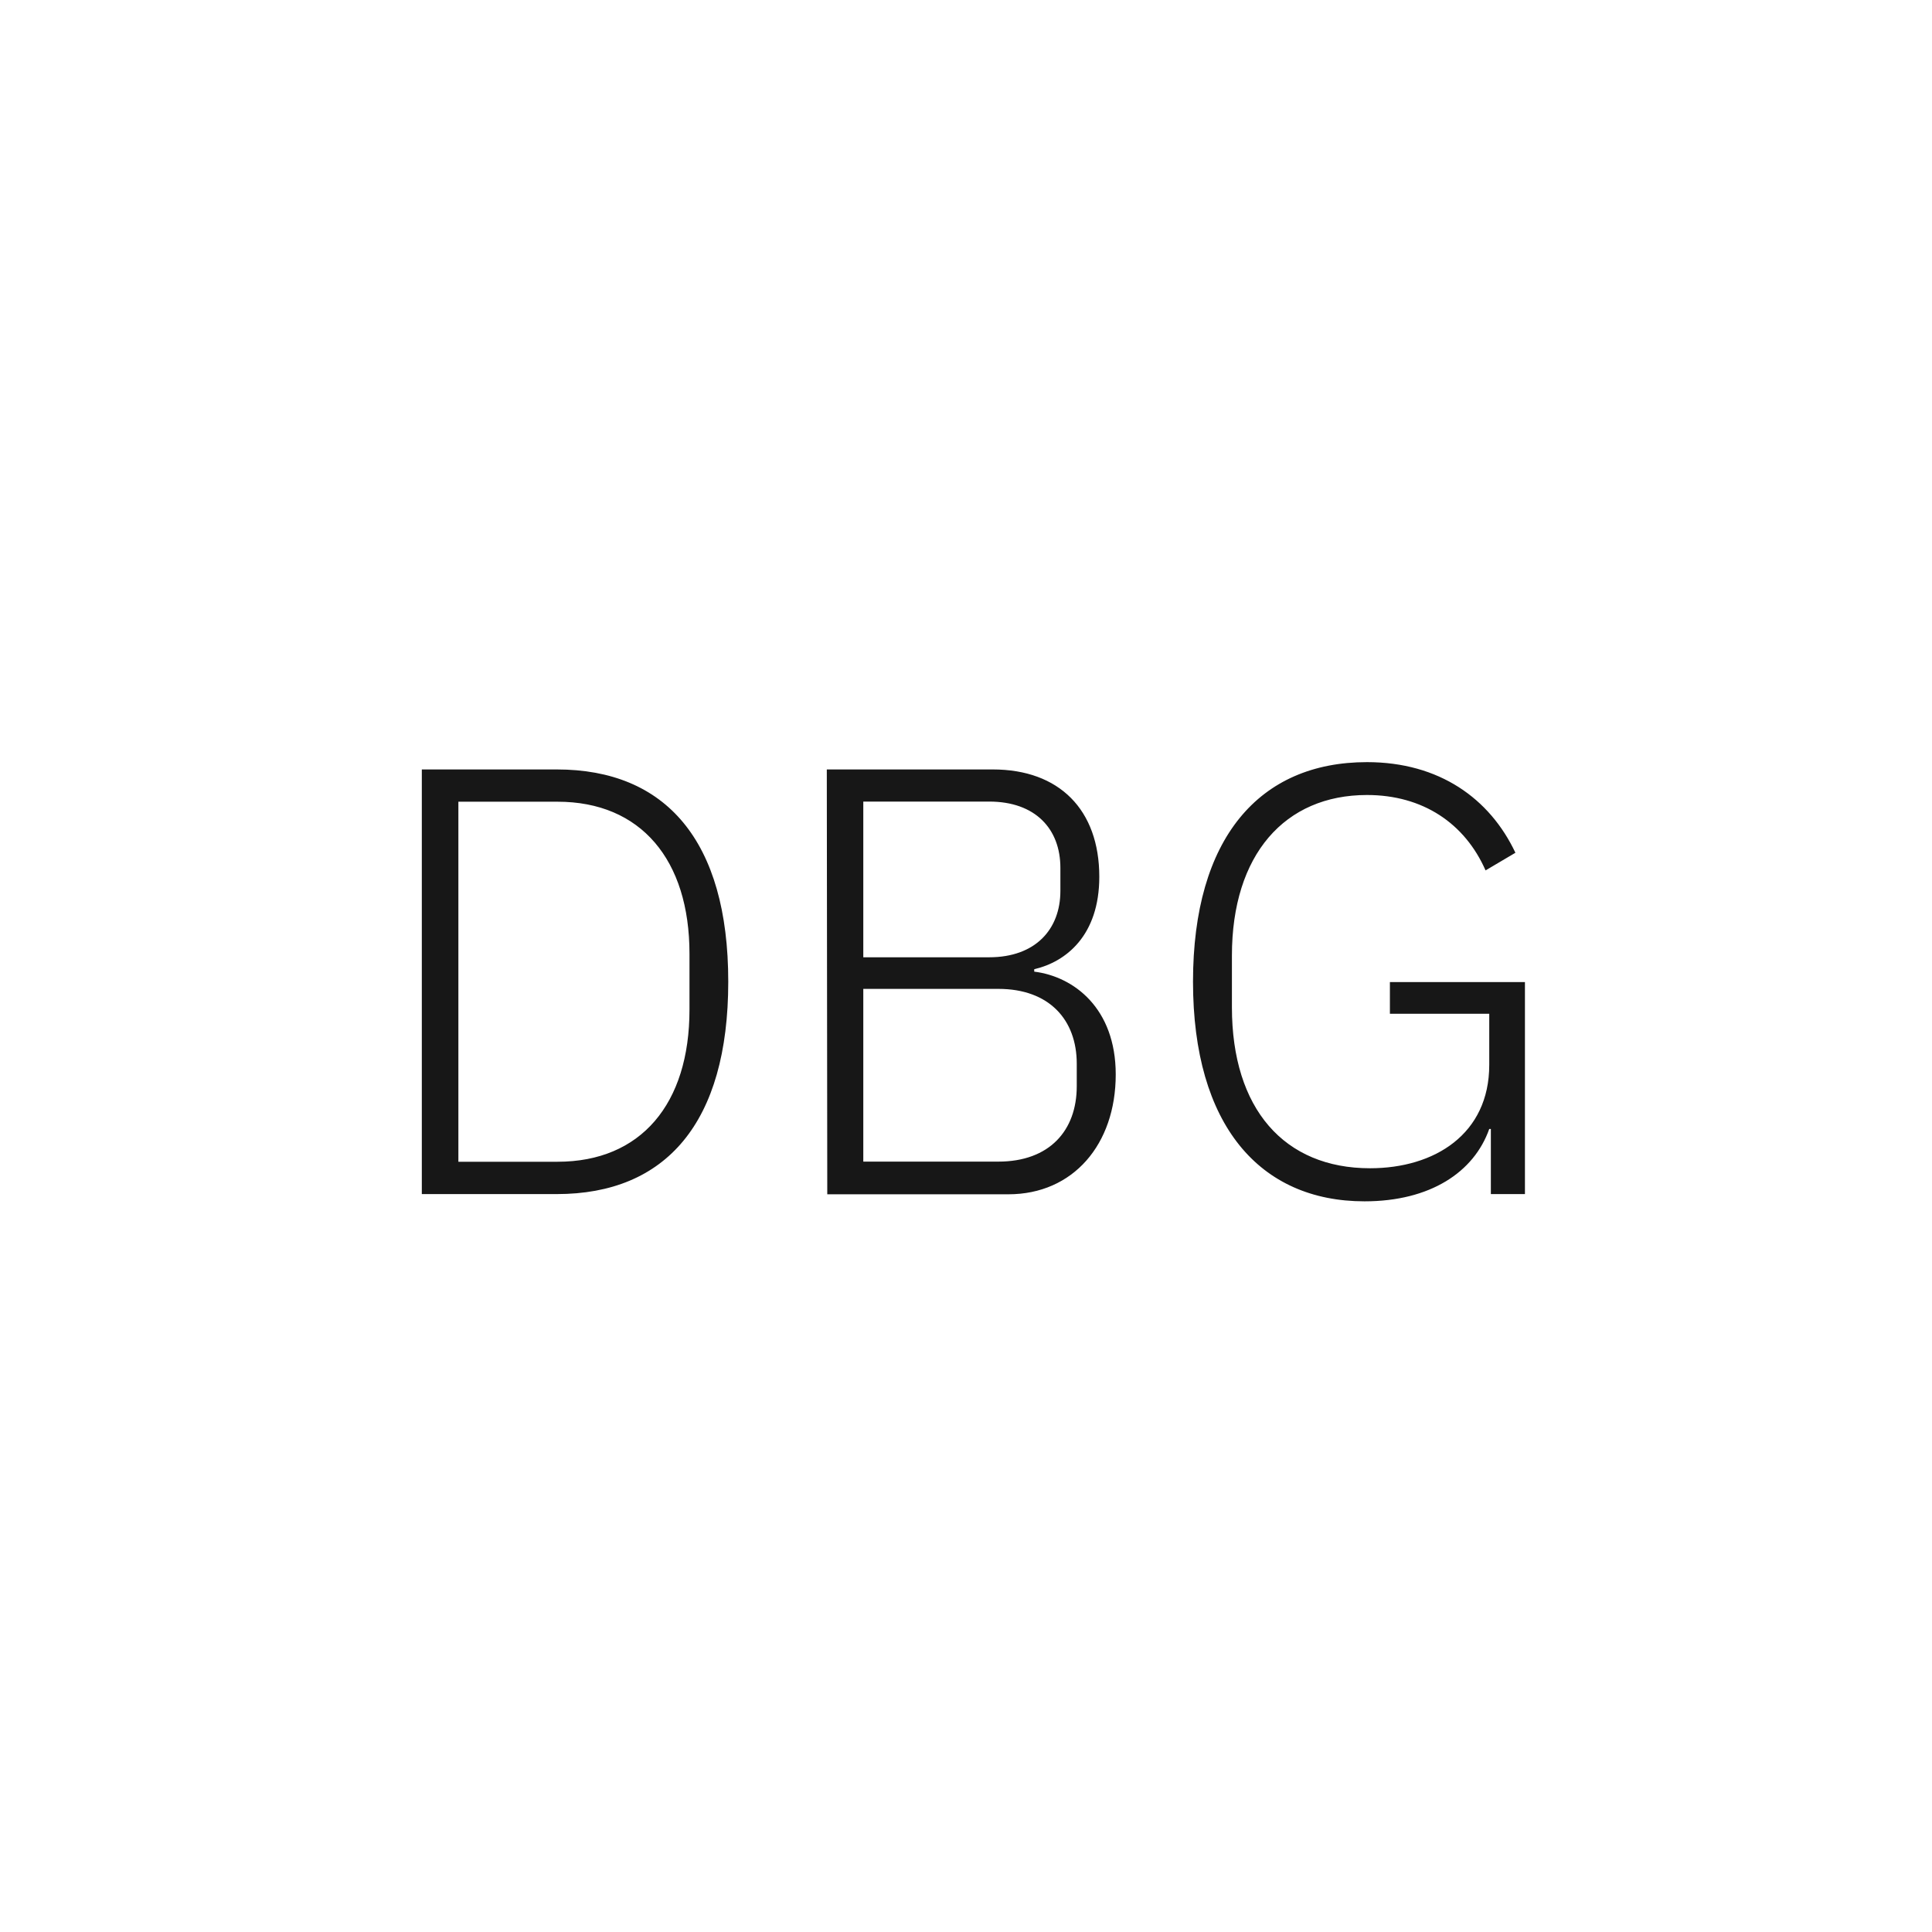 <svg id="Layer_1" data-name="Layer 1" xmlns="http://www.w3.org/2000/svg" viewBox="0 0 288 288"><defs><style>.cls-2{fill:none}</style></defs><path fill="#fff" d="M0 0h288v288H0z"/><path class="cls-2" d="M53.36 53.36h181.27v181.27H53.36z"/><path class="cls-2" d="M53.36 53.36h181.27v181.27H53.36z"/><path class="cls-2" d="M53.36 53.36h181.27v181.27H53.36z"/><path d="M62.88 114.7H83c16.23 0 25.56 10.61 25.56 31.64S99.25 178 83 178H62.88zm20.23 58.48c12.42 0 19.67-8.61 19.67-22.67v-8.34c0-14-7.25-22.66-19.67-22.66H68.33v53.67zm40.14-58.48H148c9.89 0 15.87 6 15.87 16 0 8.79-5 12.69-9.7 13.78v.36c5.89.73 12.15 5.44 12.15 15.33 0 10.42-6.35 17.86-16 17.86h-27zm5.44 28h18.77c6.89 0 10.61-4.17 10.61-9.89v-3.44c0-5.8-3.72-9.88-10.61-9.88h-18.77zm0 30.46h20.13c7.61 0 11.69-4.62 11.69-11.24v-3.35c0-6.53-4.08-11.16-11.69-11.16h-20.13zm93.55-4.87H222c-2.27 6.44-8.8 10.79-18.59 10.79-15.6 0-25.57-11.34-25.57-32.74s9.88-32.73 25.93-32.73c10.79 0 18.32 5.44 22.13 13.51l-4.45 2.63c-3.08-7-9.33-11.24-17.68-11.24-12.24 0-20.13 8.88-20.13 23.94v7.7c0 15.15 7.8 24 20.59 24 9.61 0 17.77-5.08 17.77-15.41v-7.62h-14.81v-4.72h20.13V178h-5.08z" fill="#171717"/></svg>